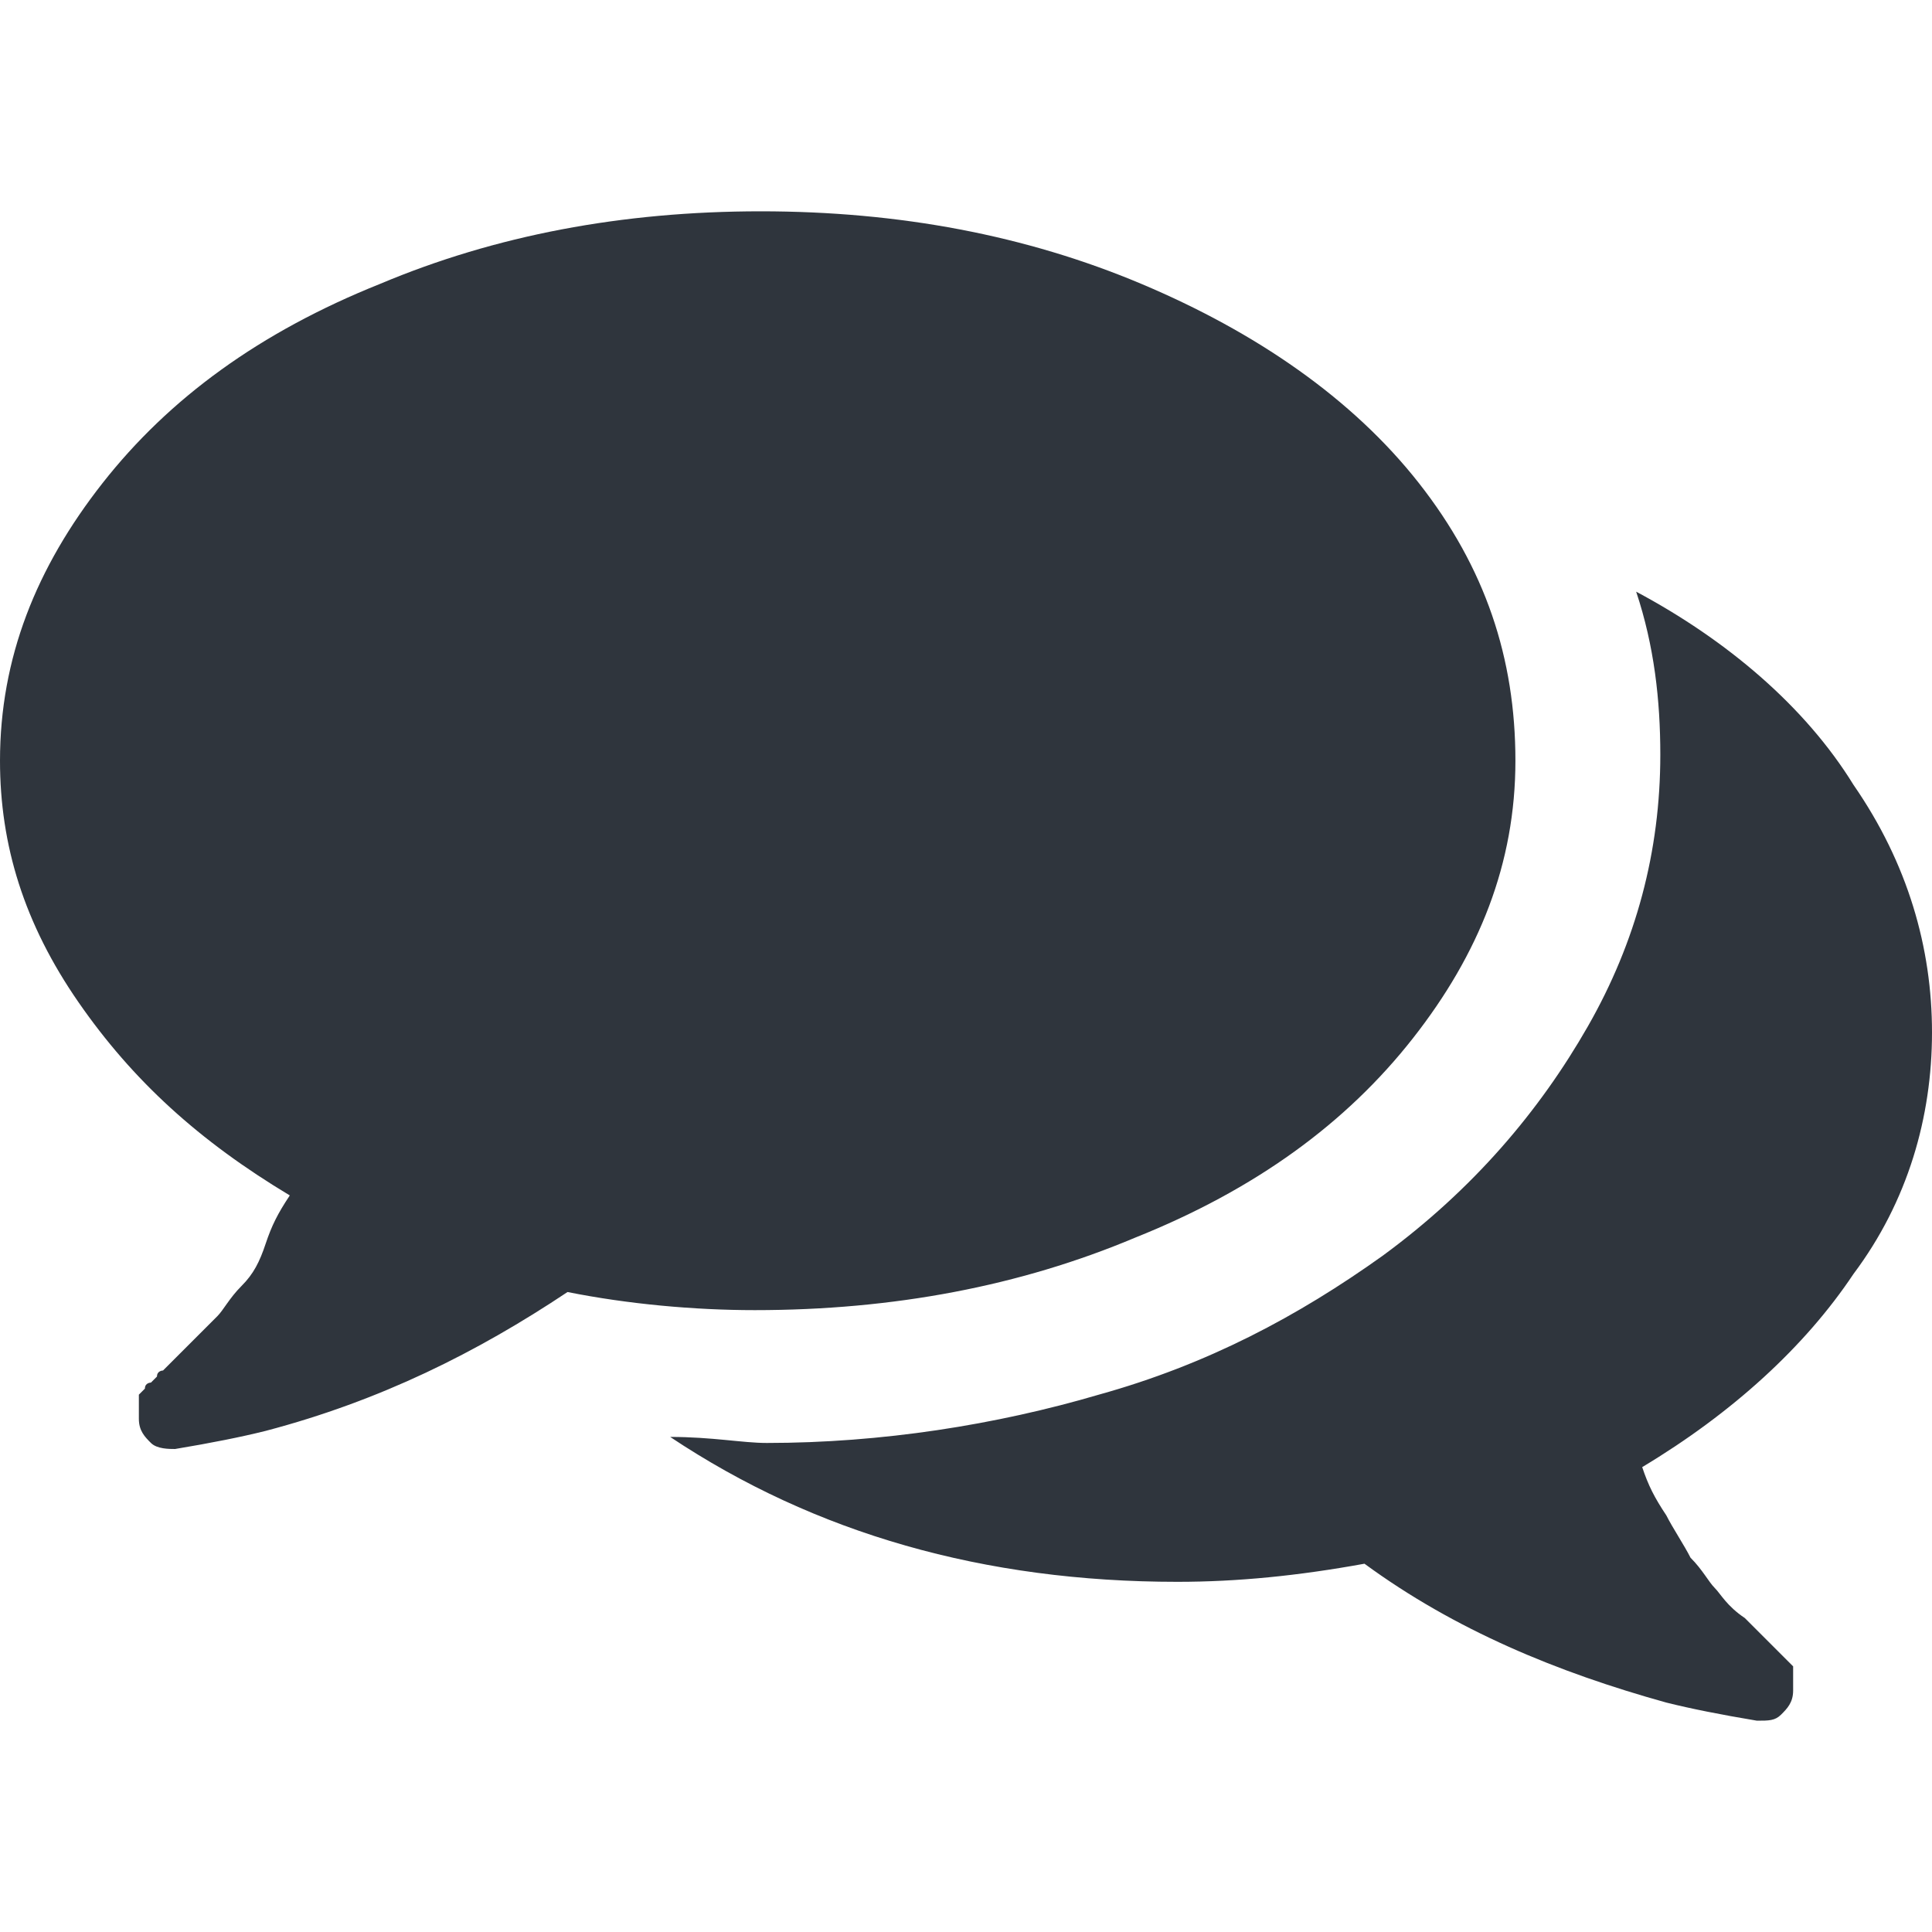 <?xml version="1.0" encoding="utf-8"?>
<!-- Generator: Adobe Illustrator 25.1.0, SVG Export Plug-In . SVG Version: 6.00 Build 0)  -->
<svg version="1.1" id="レイヤー_1" xmlns="http://www.w3.org/2000/svg" xmlns:xlink="http://www.w3.org/1999/xlink" x="0px"
	 y="0px" width="32px" height="32px" viewBox="0 0 32 32" style="enable-background:new 0 0 32 32;" xml:space="preserve">
<style type="text/css">
	.st0{fill:#2F353D;}
</style>
<path class="st0" d="M25.1,12.6c0,1.7-0.6,3.2-1.7,4.6c-1.1,1.4-2.6,2.5-4.6,3.3c-1.9,0.8-4,1.2-6.3,1.2c-1,0-2.1-0.1-3.1-0.3
	c-1.5,1-3.1,1.8-5,2.3C4,23.8,3.5,23.9,2.9,24H2.9c-0.1,0-0.3,0-0.4-0.1c-0.1-0.1-0.2-0.2-0.2-0.4c0,0,0-0.1,0-0.1s0-0.1,0-0.1
	c0,0,0-0.1,0-0.1l0-0.1c0,0,0,0,0.1-0.1c0-0.1,0.1-0.1,0.1-0.1c0,0,0,0,0.1-0.1c0-0.1,0.1-0.1,0.1-0.1c0.1-0.1,0.2-0.2,0.4-0.4
	c0.2-0.2,0.4-0.4,0.5-0.5c0.1-0.1,0.2-0.3,0.4-0.5c0.2-0.2,0.3-0.4,0.4-0.7s0.2-0.5,0.4-0.8c-1.5-0.9-2.6-1.9-3.5-3.2S0,14,0,12.6
	C0,10.9,0.6,9.4,1.7,8s2.6-2.5,4.6-3.3c1.9-0.8,4-1.2,6.3-1.2s4.4,0.4,6.3,1.2c1.9,0.8,3.5,1.9,4.6,3.3
	C24.6,9.4,25.1,10.9,25.1,12.6L25.1,12.6z M32,17.1c0,1.4-0.4,2.8-1.3,4c-0.8,1.2-2,2.3-3.5,3.2c0.1,0.3,0.2,0.5,0.4,0.8
	c0.1,0.2,0.3,0.5,0.4,0.7c0.2,0.2,0.3,0.4,0.4,0.5c0.1,0.1,0.2,0.3,0.5,0.5c0.2,0.2,0.4,0.4,0.4,0.4c0,0,0,0,0.1,0.1
	c0,0,0.1,0.1,0.1,0.1c0,0,0,0,0.1,0.1c0,0,0.1,0.1,0.1,0.1l0,0.1c0,0,0,0,0,0.1c0,0.1,0,0.1,0,0.1c0,0,0,0,0,0.1
	c0,0.2-0.1,0.3-0.2,0.4c-0.1,0.1-0.2,0.1-0.4,0.1c-0.6-0.1-1.1-0.2-1.5-0.3c-1.8-0.5-3.5-1.2-5-2.3c-1.1,0.2-2.1,0.3-3.1,0.3
	c-3.2,0-6-0.8-8.4-2.4c0.7,0,1.2,0.1,1.6,0.1c1.9,0,3.8-0.3,5.5-0.8c1.8-0.5,3.3-1.3,4.7-2.3c1.5-1.1,2.6-2.4,3.4-3.8
	c0.8-1.4,1.2-2.9,1.2-4.5c0-0.9-0.1-1.8-0.4-2.7c1.5,0.8,2.8,1.9,3.6,3.2C31.6,14.3,32,15.7,32,17.1L32,17.1z"/>
</svg>
